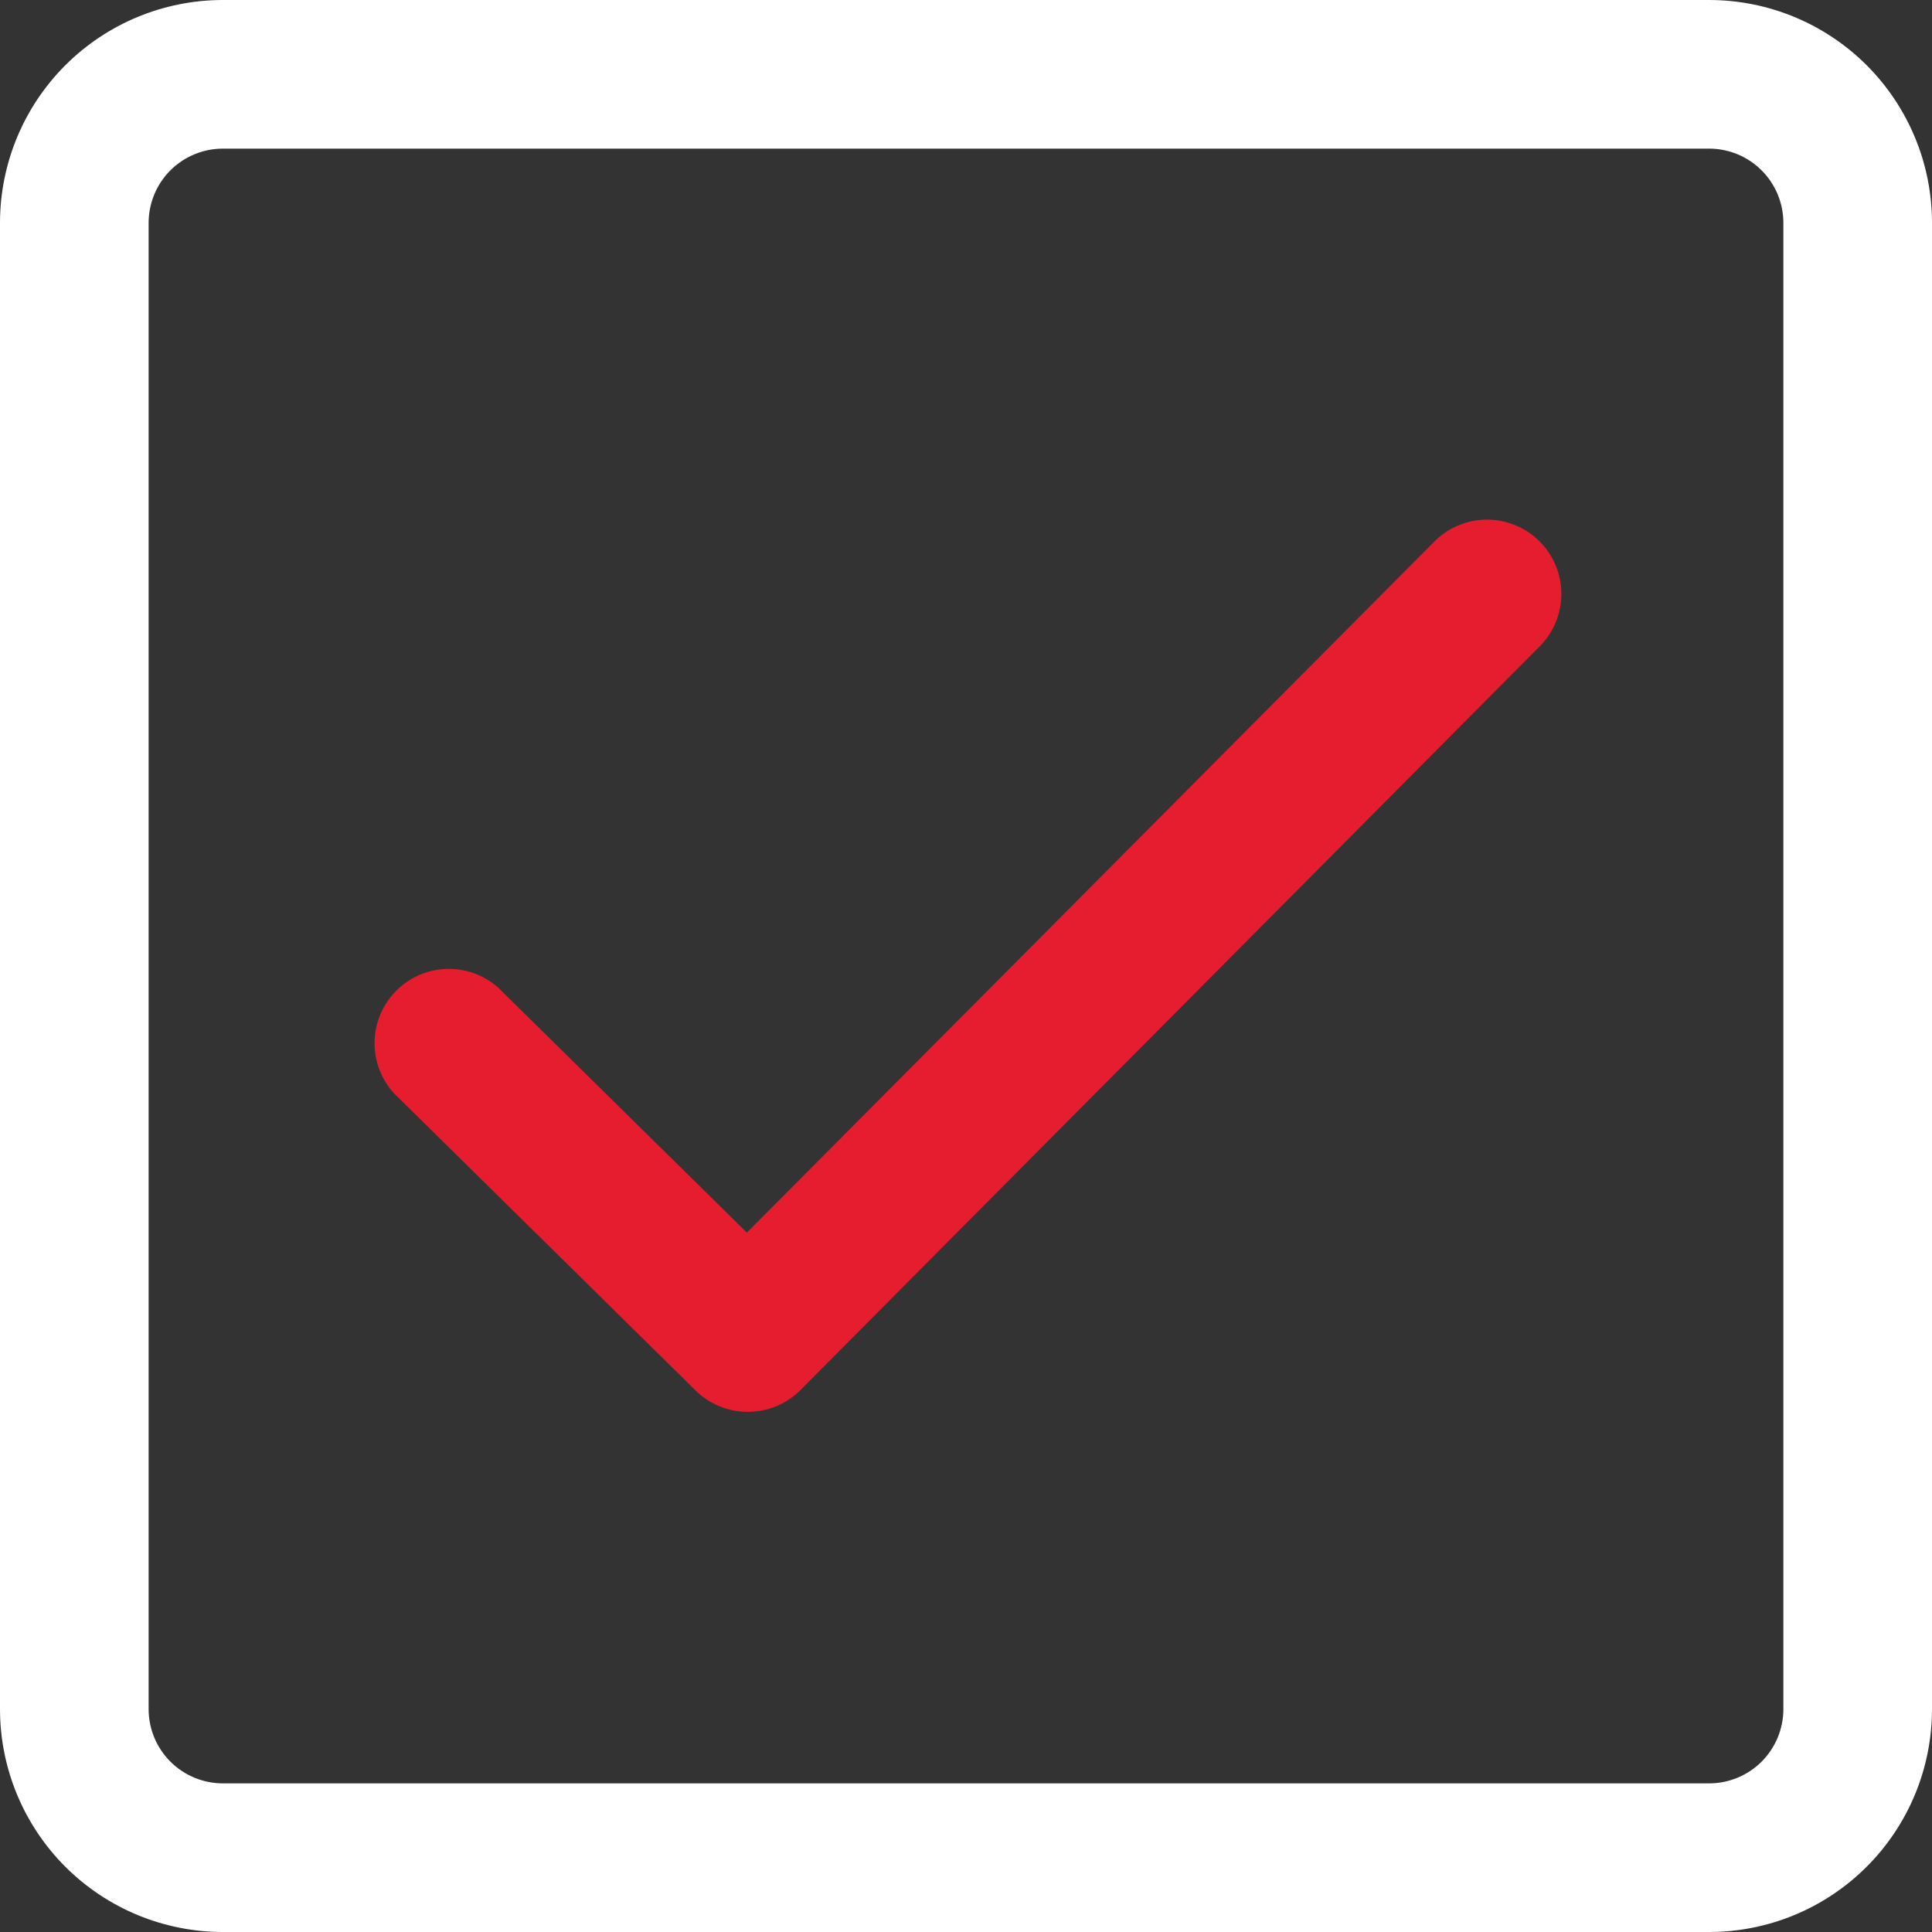 <?xml version="1.0" encoding="UTF-8"?> <svg xmlns="http://www.w3.org/2000/svg" width="135" height="135" viewBox="0 0 135 135" fill="none"><rect x="0" y="0" width="135" height="135" fill="#333333" stroke="none"/> <g clip-path="url(#clip0_42_15)"> <path d="M52.235 98.653C50.874 98.65 49.569 98.114 48.6 97.158L27.524 76.389C26.631 75.407 26.147 74.121 26.172 72.794C26.198 71.466 26.73 70.2 27.661 69.253C28.592 68.306 29.849 67.752 31.176 67.704C32.502 67.656 33.797 68.118 34.794 68.995L52.188 86.13L100.165 37.904C100.642 37.406 101.214 37.009 101.847 36.736C102.48 36.462 103.16 36.317 103.85 36.309C104.539 36.301 105.223 36.431 105.862 36.69C106.5 36.949 107.081 37.333 107.57 37.819C108.059 38.305 108.446 38.884 108.709 39.521C108.972 40.158 109.105 40.841 109.101 41.531C109.097 42.22 108.956 42.902 108.686 43.536C108.416 44.17 108.022 44.744 107.527 45.225L55.916 97.148C55.431 97.628 54.857 98.009 54.225 98.267C53.593 98.525 52.917 98.657 52.235 98.653Z" fill="#E61D2E"></path> <path d="M119.423 135H15.577C11.446 135 7.484 133.359 4.562 130.438C1.641 127.516 0 123.554 0 119.423V15.577C0 11.446 1.641 7.484 4.562 4.562C7.484 1.641 11.446 0 15.577 0H119.423C123.554 0 127.516 1.641 130.438 4.562C133.359 7.484 135 11.446 135 15.577V119.423C135 123.554 133.359 127.516 130.438 130.438C127.516 133.359 123.554 135 119.423 135ZM15.577 10.385C14.2 10.385 12.879 10.932 11.905 11.905C10.932 12.879 10.385 14.2 10.385 15.577V119.423C10.385 120.8 10.932 122.121 11.905 123.095C12.879 124.068 14.2 124.615 15.577 124.615H119.423C120.8 124.615 122.121 124.068 123.095 123.095C124.068 122.121 124.615 120.8 124.615 119.423V15.577C124.615 14.2 124.068 12.879 123.095 11.905C122.121 10.932 120.8 10.385 119.423 10.385H15.577Z" fill="white"></path> </g> <defs> <clipPath id="clip0_42_15"> <rect width="135" height="135" fill="white"></rect> </clipPath> </defs> </svg> 